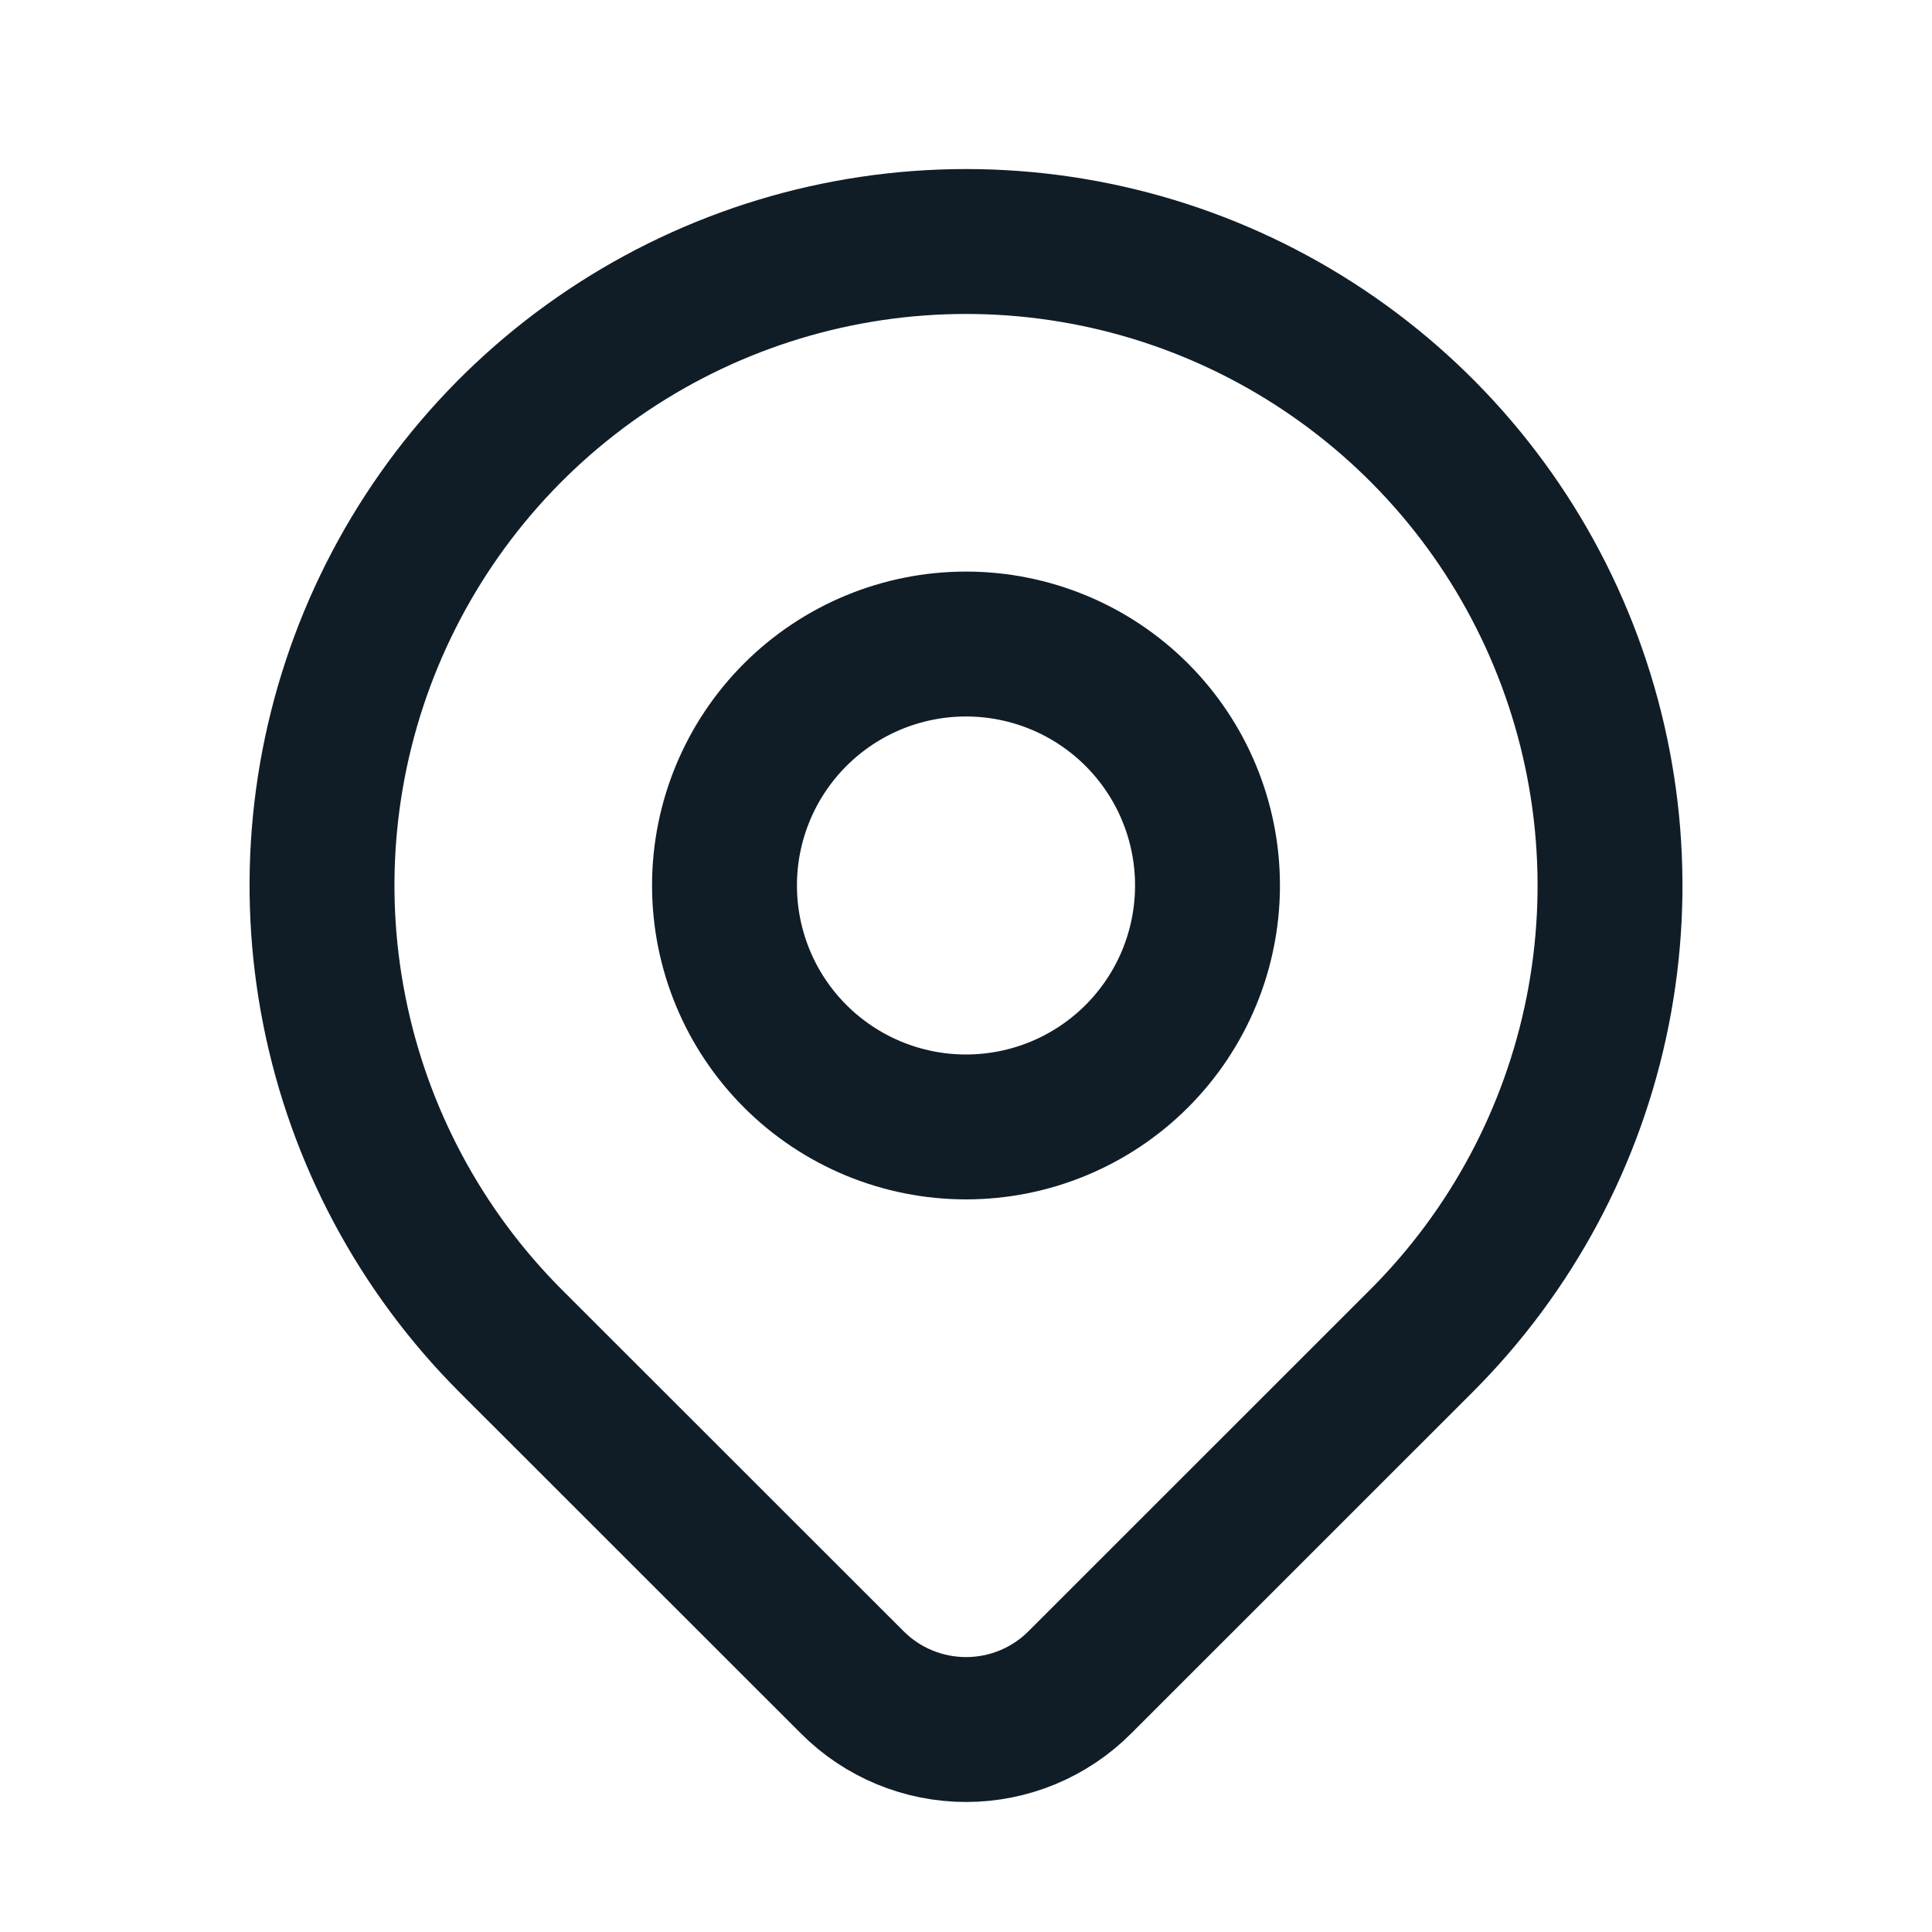 <svg width="20" height="20" viewBox="0 0 20 20" fill="none" xmlns="http://www.w3.org/2000/svg">
<g clip-path="url(#clip0_262_305)">
<path d="M7.5 9.166C7.5 9.83 7.763 10.465 8.232 10.934C8.701 11.403 9.337 11.666 10 11.666C10.663 11.666 11.299 11.403 11.768 10.934C12.237 10.465 12.5 9.83 12.5 9.166C12.5 8.503 12.237 7.868 11.768 7.399C11.299 6.93 10.663 6.667 10 6.667C9.337 6.667 8.701 6.93 8.232 7.399C7.763 7.868 7.5 8.503 7.5 9.166Z" stroke="#101D27" stroke-width="1.5" stroke-linecap="round" stroke-linejoin="round"/>
<path d="M14.714 13.881L11.178 17.416C10.866 17.729 10.442 17.904 10.001 17.904C9.559 17.904 9.135 17.729 8.823 17.416L5.286 13.881C4.354 12.948 3.719 11.76 3.462 10.467C3.204 9.174 3.336 7.834 3.841 6.615C4.346 5.397 5.2 4.356 6.296 3.624C7.393 2.891 8.682 2.5 10 2.5C11.319 2.5 12.608 2.891 13.704 3.624C14.8 4.356 15.655 5.397 16.159 6.615C16.664 7.834 16.796 9.174 16.539 10.467C16.282 11.76 15.647 12.948 14.714 13.881Z" stroke="#101D27" stroke-width="1.5" stroke-linecap="round" stroke-linejoin="round"/>
</g>
<defs>
<clipPath id="clip0_262_305">
<rect width="20" height="20" fill="white"/>
</clipPath>
</defs>
</svg>
